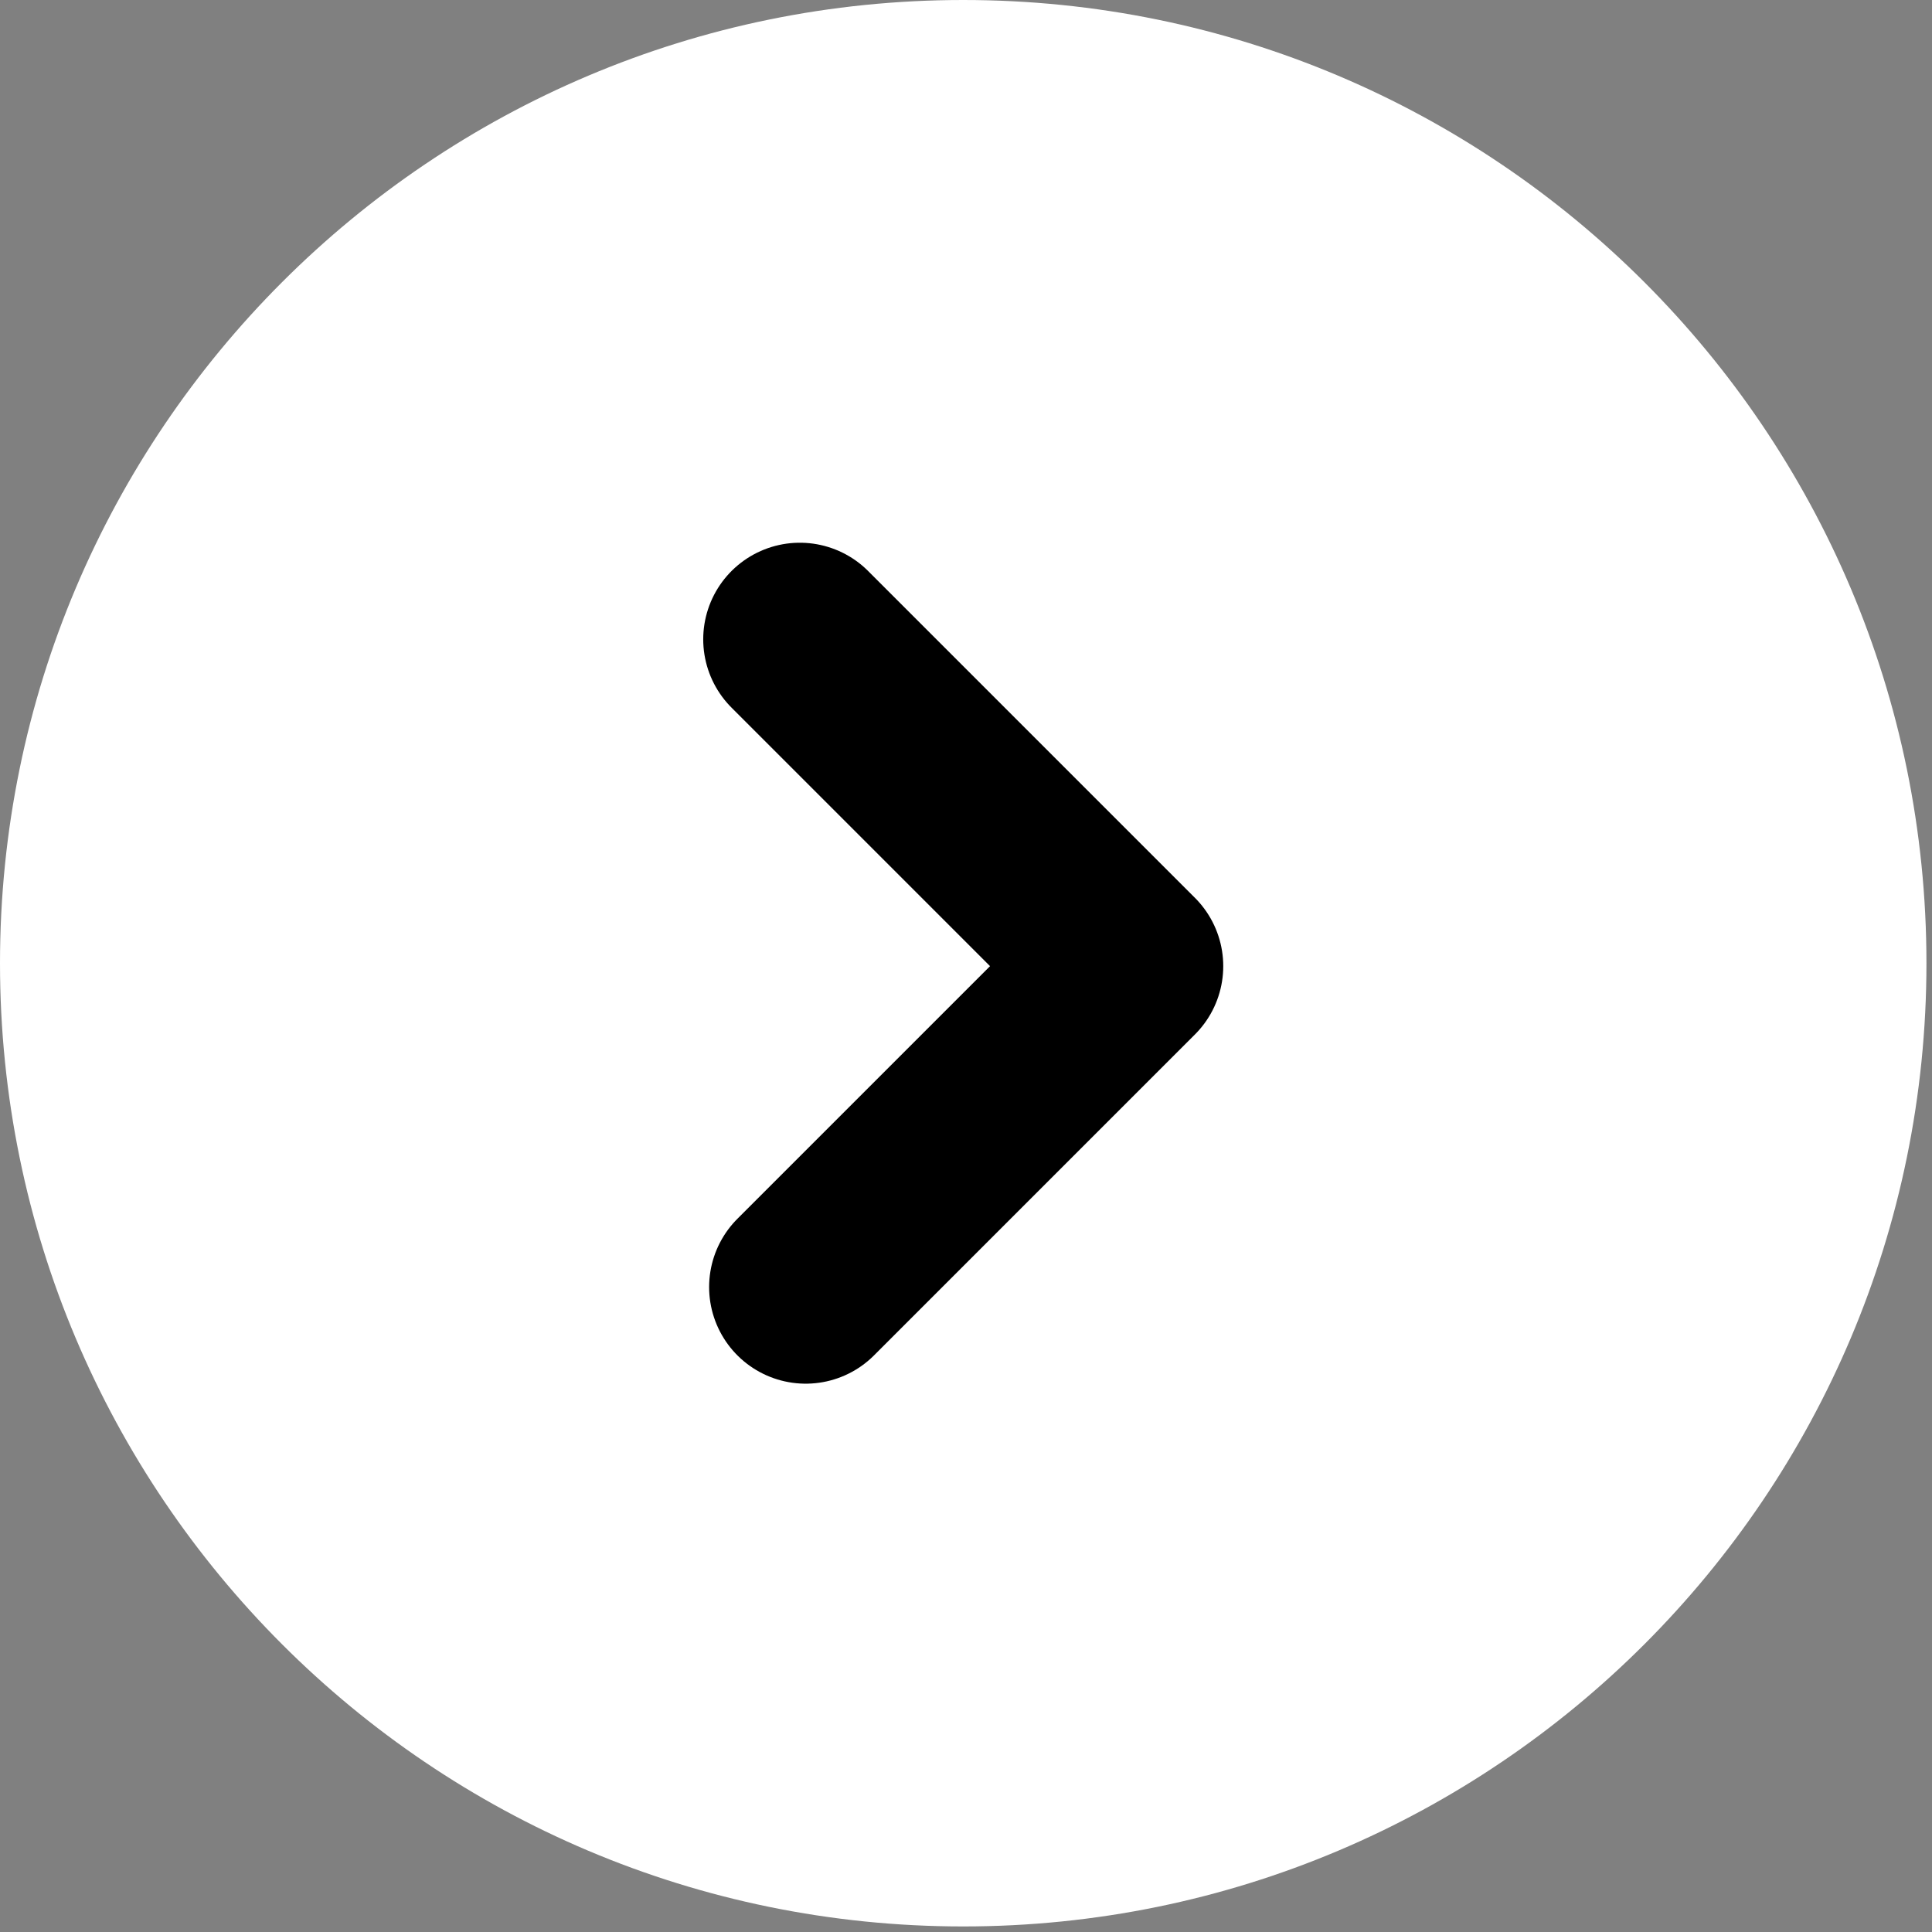 <svg width="80" height="80" viewBox="0 0 80 80" fill="none" xmlns="http://www.w3.org/2000/svg">
<rect x="0" y="0" width="80" height="80" fill="#808080" stroke="none"/>
<path d="M39.885 79.77C61.913 79.77 79.77 61.913 79.77 39.885C79.77 17.857 61.913 0 39.885 0C17.857 0 0 17.857 0 39.885C0 61.913 17.857 79.77 39.885 79.77Z" fill="white"/>
<path d="M33.119 26.473L46.652 40.006L33.363 53.295" stroke="black" stroke-width="8" stroke-linecap="round" stroke-linejoin="round"/>
</svg>
